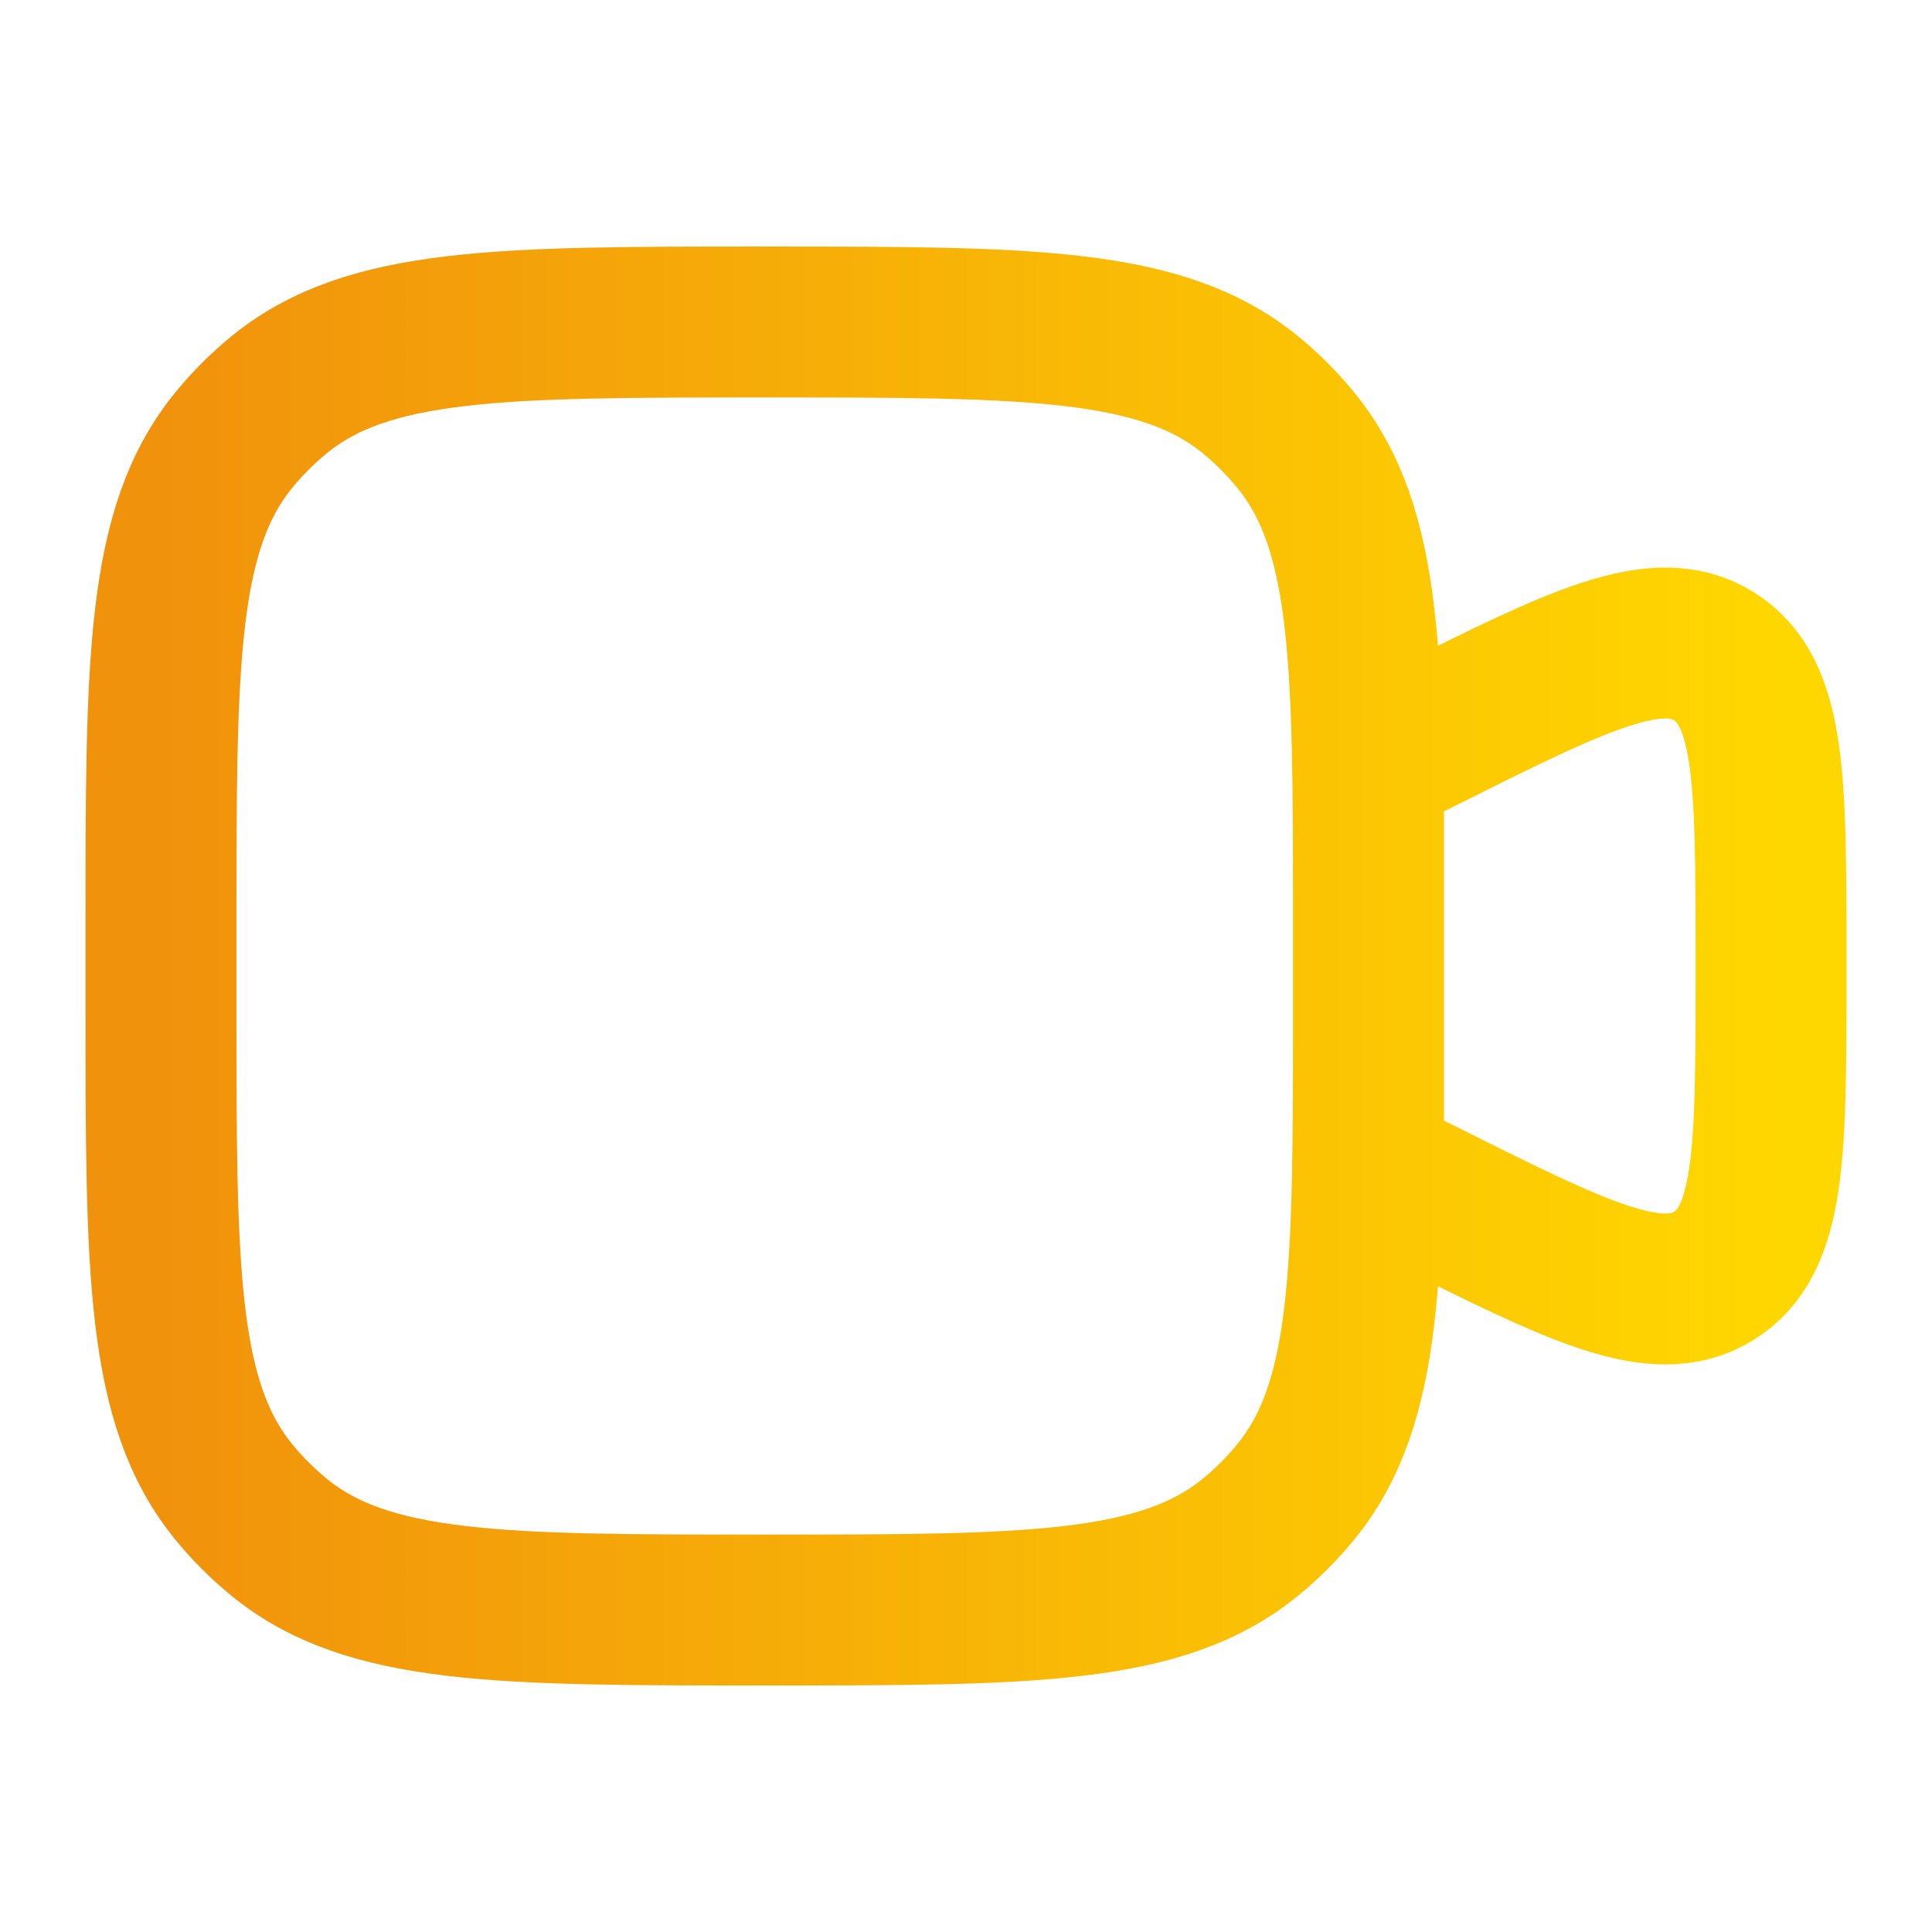 <?xml version="1.0" encoding="UTF-8"?>
<svg xmlns="http://www.w3.org/2000/svg" width="64" height="64" viewBox="0 0 64 64" fill="none">
  <path d="M5.333 30.667C5.333 21.902 5.333 17.518 7.755 14.566C8.198 14.026 8.692 13.531 9.232 13.088C12.187 10.667 16.565 10.667 25.333 10.667C34.099 10.667 38.483 10.667 41.435 13.088C41.974 13.531 42.469 14.026 42.912 14.566C45.333 17.52 45.333 21.899 45.333 30.667V33.334C45.333 42.099 45.333 46.483 42.912 49.435C42.469 49.975 41.974 50.469 41.435 50.912C38.48 53.334 34.101 53.334 25.333 53.334C16.568 53.334 12.184 53.334 9.232 50.912C8.692 50.469 8.198 49.975 7.755 49.435C5.333 46.48 5.333 42.102 5.333 33.334V30.667ZM45.333 25.334L47.088 24.456C52.277 21.862 54.875 20.563 56.768 21.736C58.667 22.91 58.667 25.811 58.667 31.611V32.39C58.667 38.192 58.667 41.091 56.771 42.264C54.872 43.438 52.277 42.139 47.091 39.544L45.333 38.667V25.334Z" stroke="url(#paint0_linear_1455_204)" stroke-width="5"></path>
  <defs>
    <linearGradient id="paint0_linear_1455_204" x1="5.333" y1="32" x2="58.667" y2="32" gradientUnits="userSpaceOnUse">
      <stop stop-color="#F1920C"></stop>
      <stop offset="1" stop-color="#FFD700"></stop>
    </linearGradient>
  </defs>
</svg>
